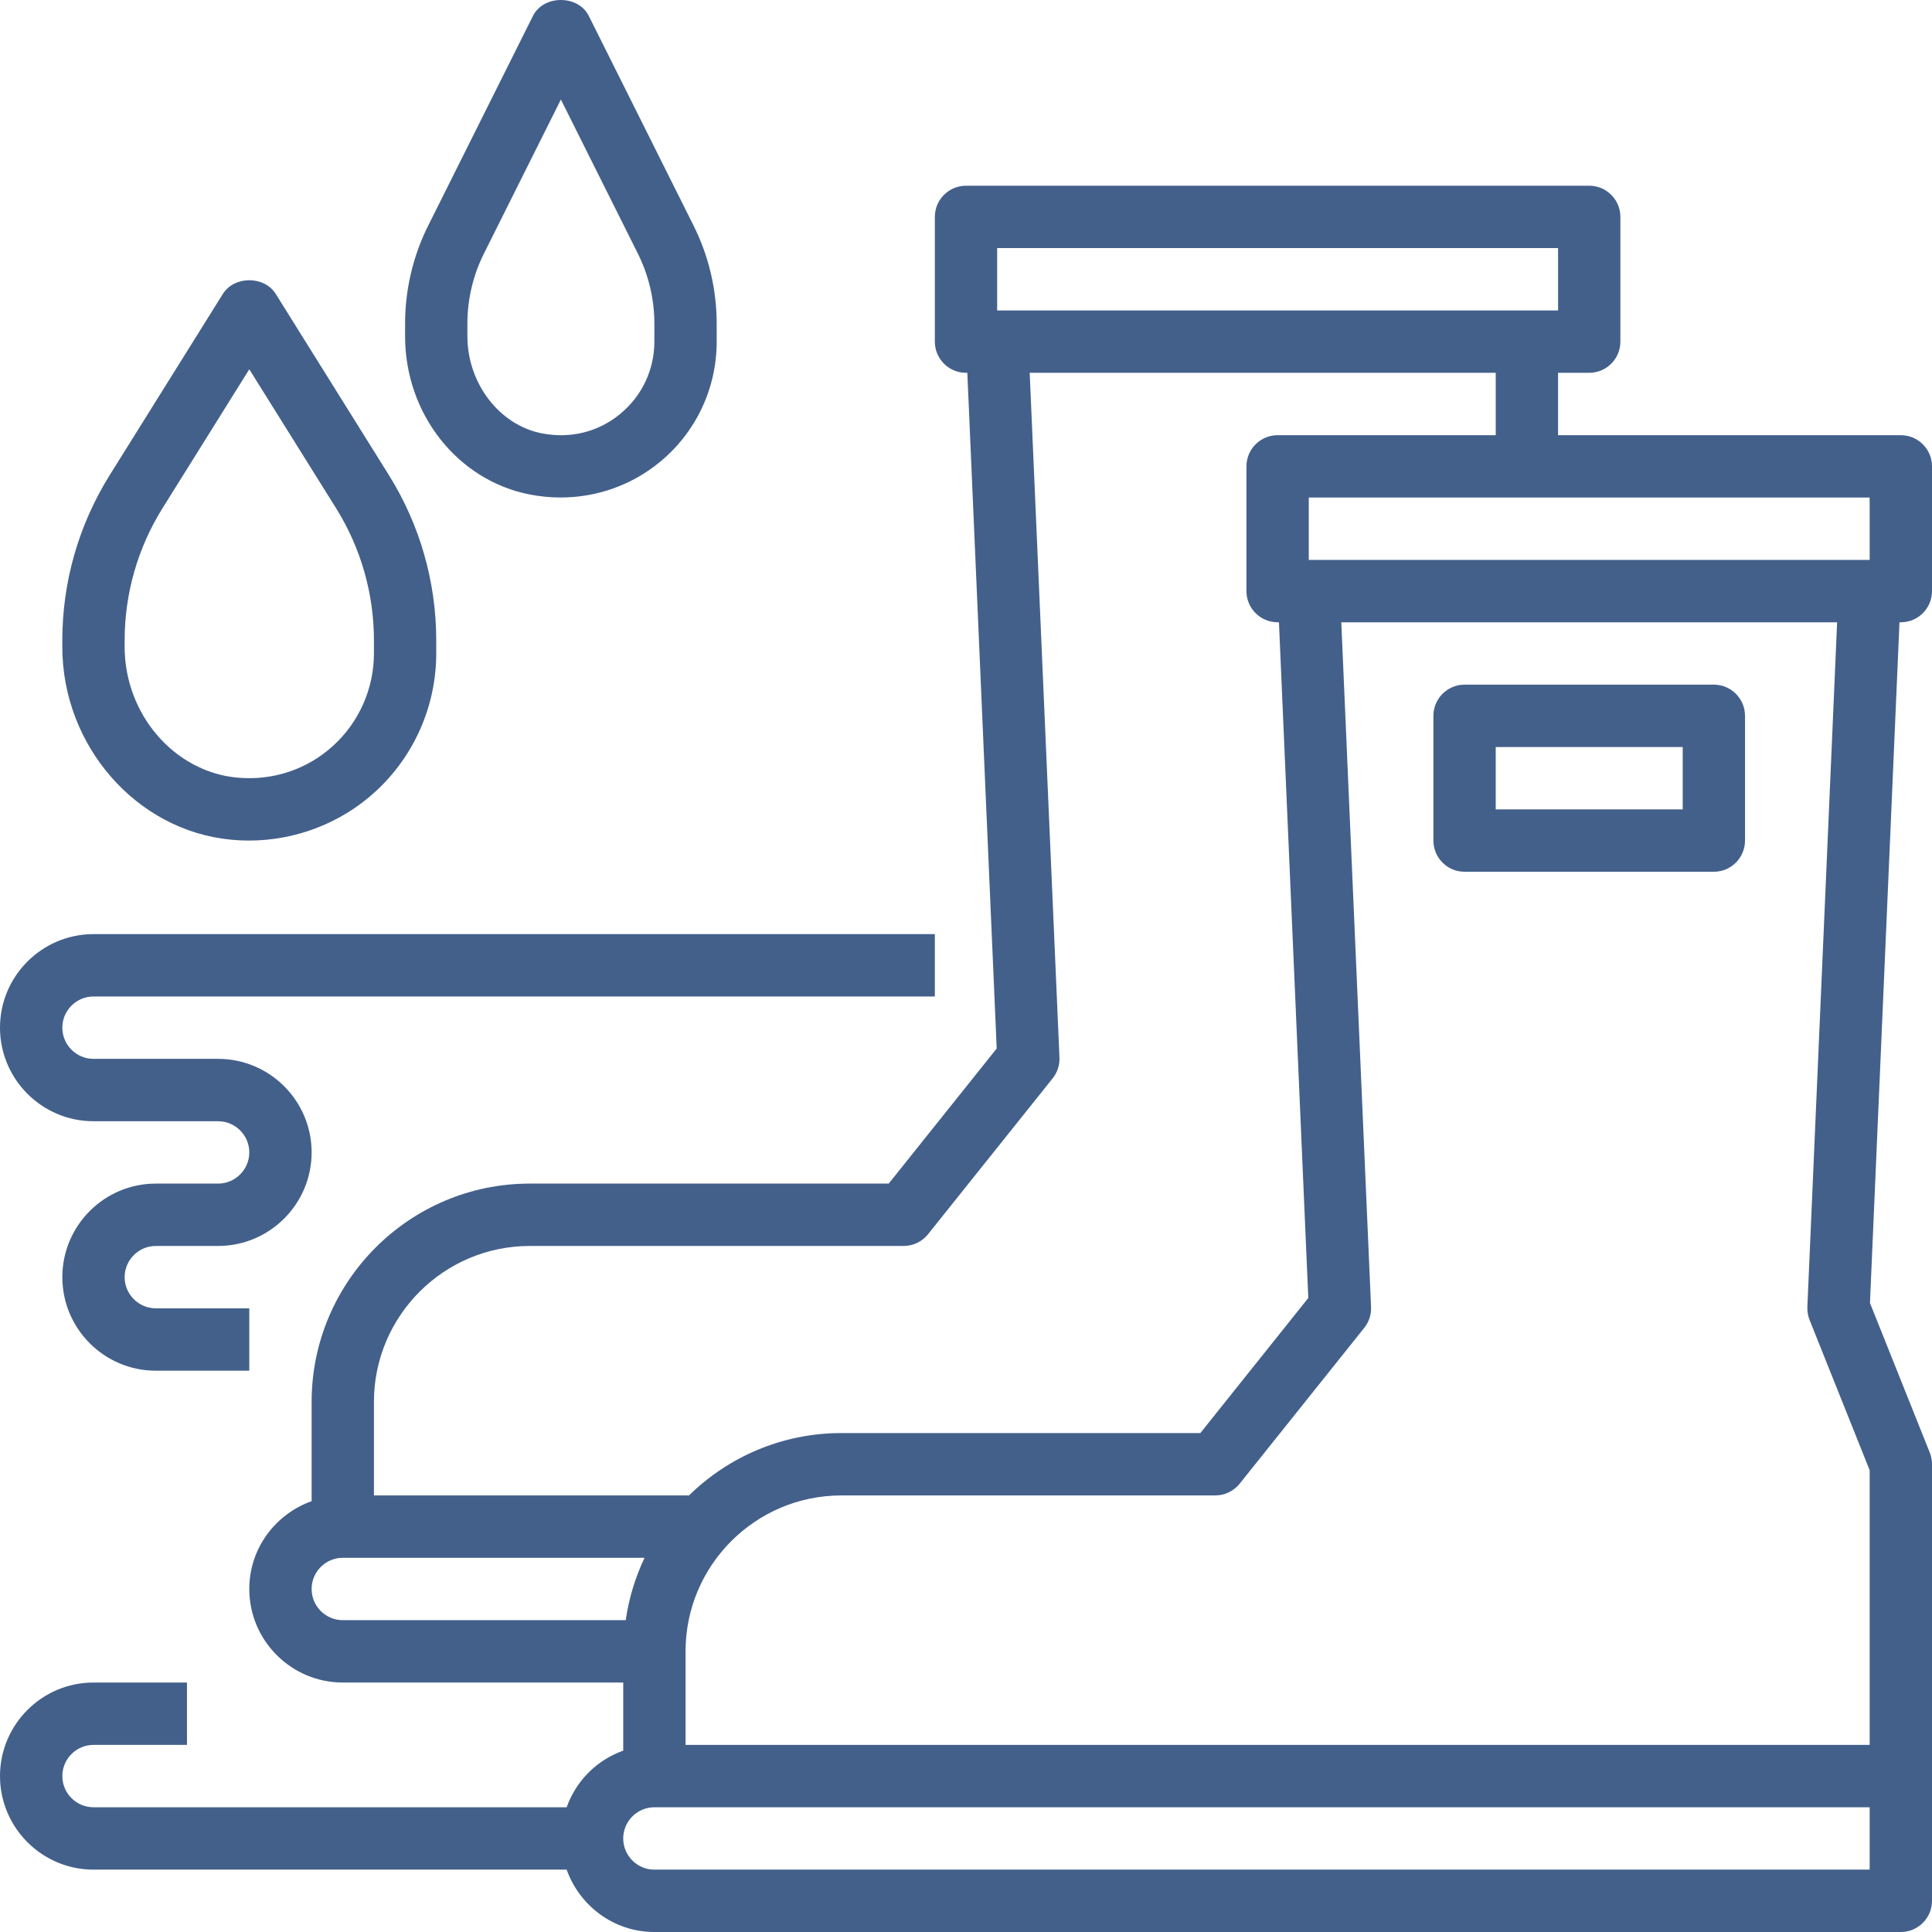 <svg width="64" height="64" viewBox="0 0 64 64" fill="none" xmlns="http://www.w3.org/2000/svg">
<path d="M62.968 20.614C63.537 20.614 64 20.151 64 19.581V15.449C64 14.879 63.537 14.416 62.968 14.416H51.613V12.35H52.645C53.215 12.35 53.677 11.887 53.677 11.317V7.185C53.677 6.615 53.215 6.152 52.645 6.152H32C31.43 6.152 30.968 6.615 30.968 7.185V11.317C30.968 11.887 31.43 12.35 32 12.35H32.044L33.017 34.733L29.44 39.208H17.548C13.564 39.208 10.323 42.452 10.323 46.439V49.728C9.124 50.156 8.258 51.292 8.258 52.637C8.258 54.345 9.648 55.736 11.355 55.736H20.645V57.992C19.771 58.304 19.082 58.993 18.771 59.868H3.097C2.528 59.868 2.065 59.404 2.065 58.835C2.065 58.266 2.528 57.802 3.097 57.802H6.194V55.736H3.097C1.39 55.736 0 57.126 0 58.835C0 60.543 1.39 61.934 3.097 61.934H18.771C19.198 63.133 20.334 64 21.677 64H62.968C63.537 64 64 63.537 64 62.967V48.505C64 48.374 63.975 48.244 63.927 48.121L61.945 43.163L62.923 20.614H62.968ZM61.935 18.548H43.355V16.482H61.935V18.548ZM33.032 8.218H51.613V10.284H33.032V8.218ZM17.548 41.274H29.936C30.25 41.274 30.545 41.131 30.741 40.887L34.87 35.722C35.027 35.526 35.107 35.281 35.096 35.032L34.11 12.35H49.548V14.416H42.323C41.753 14.416 41.29 14.879 41.29 15.449V19.581C41.29 20.151 41.753 20.614 42.323 20.614H42.367L43.339 42.997L39.763 47.472H27.871C25.908 47.472 24.127 48.262 22.823 49.538H12.387V46.439C12.387 43.591 14.703 41.274 17.548 41.274V41.274ZM10.323 52.637C10.323 52.068 10.786 51.604 11.355 51.604H21.352C21.046 52.247 20.833 52.941 20.728 53.67H11.355C10.786 53.67 10.323 53.206 10.323 52.637ZM61.935 61.934H21.677C21.109 61.934 20.645 61.47 20.645 60.901C20.645 60.332 21.109 59.868 21.677 59.868H61.935V61.934ZM59.944 43.724L61.935 48.703V57.802H22.71V54.703C22.71 51.855 25.025 49.538 27.871 49.538H40.258C40.572 49.538 40.868 49.395 41.064 49.151L45.193 43.986C45.349 43.791 45.429 43.545 45.418 43.296L44.432 20.614H60.857L59.871 43.296C59.866 43.441 59.891 43.588 59.944 43.724Z" fill="#43608B"/>
<path d="M56.774 22.68H48.516C47.946 22.68 47.483 23.143 47.483 23.713V27.845C47.483 28.415 47.946 28.878 48.516 28.878H56.774C57.343 28.878 57.806 28.415 57.806 27.845V23.713C57.806 23.143 57.343 22.68 56.774 22.68ZM55.742 26.812H49.548V24.746H55.742V26.812Z" fill="#43608B"/>
<path d="M3.097 37.142H7.226C7.794 37.142 8.258 37.606 8.258 38.175C8.258 38.744 7.794 39.208 7.226 39.208H5.161C3.454 39.208 2.065 40.598 2.065 42.307C2.065 44.016 3.454 45.406 5.161 45.406H8.258V43.34H5.161C4.593 43.34 4.129 42.876 4.129 42.307C4.129 41.738 4.593 41.274 5.161 41.274H7.226C8.933 41.274 10.323 39.883 10.323 38.175C10.323 36.466 8.933 35.076 7.226 35.076H3.097C2.528 35.076 2.065 34.612 2.065 34.043C2.065 33.474 2.528 33.01 3.097 33.01H30.968V30.944H3.097C1.39 30.944 0 32.334 0 34.043C0 35.752 1.39 37.142 3.097 37.142Z" fill="#43608B"/>
<path d="M7.653 27.816C7.85 27.835 8.047 27.845 8.244 27.845C9.785 27.845 11.282 27.274 12.423 26.235C13.713 25.061 14.451 23.39 14.451 21.647V21.214C14.451 19.276 13.909 17.384 12.883 15.739L9.134 9.736C8.755 9.132 7.761 9.132 7.383 9.736L3.634 15.739C2.607 17.384 2.064 19.276 2.064 21.214V21.425C2.064 24.71 4.519 27.518 7.653 27.816ZM4.129 21.214C4.129 19.665 4.562 18.149 5.384 16.834L8.258 12.233L11.132 16.834C11.954 18.149 12.387 19.665 12.387 21.214V21.647C12.387 22.809 11.894 23.924 11.035 24.705C10.164 25.497 9.026 25.87 7.849 25.759C5.763 25.56 4.129 23.656 4.129 21.425V21.214Z" fill="#43608B"/>
<path d="M17.549 16.381C17.891 16.447 18.233 16.48 18.572 16.48C19.768 16.48 20.927 16.072 21.86 15.304C23.055 14.32 23.741 12.867 23.741 11.317V10.715C23.741 9.598 23.478 8.479 22.979 7.481L19.503 0.525C19.153 -0.175 18.006 -0.175 17.656 0.525L14.181 7.481C13.682 8.479 13.419 9.597 13.419 10.715V11.141C13.419 13.709 15.156 15.914 17.549 16.381ZM15.483 10.715C15.483 9.917 15.672 9.119 16.028 8.405L18.58 3.297L21.132 8.404C21.488 9.118 21.677 9.917 21.677 10.715V11.317C21.677 12.247 21.265 13.119 20.547 13.71C19.819 14.312 18.896 14.54 17.945 14.354C16.541 14.079 15.483 12.697 15.483 11.139V10.715Z" fill="#43608B"/>
</svg>
